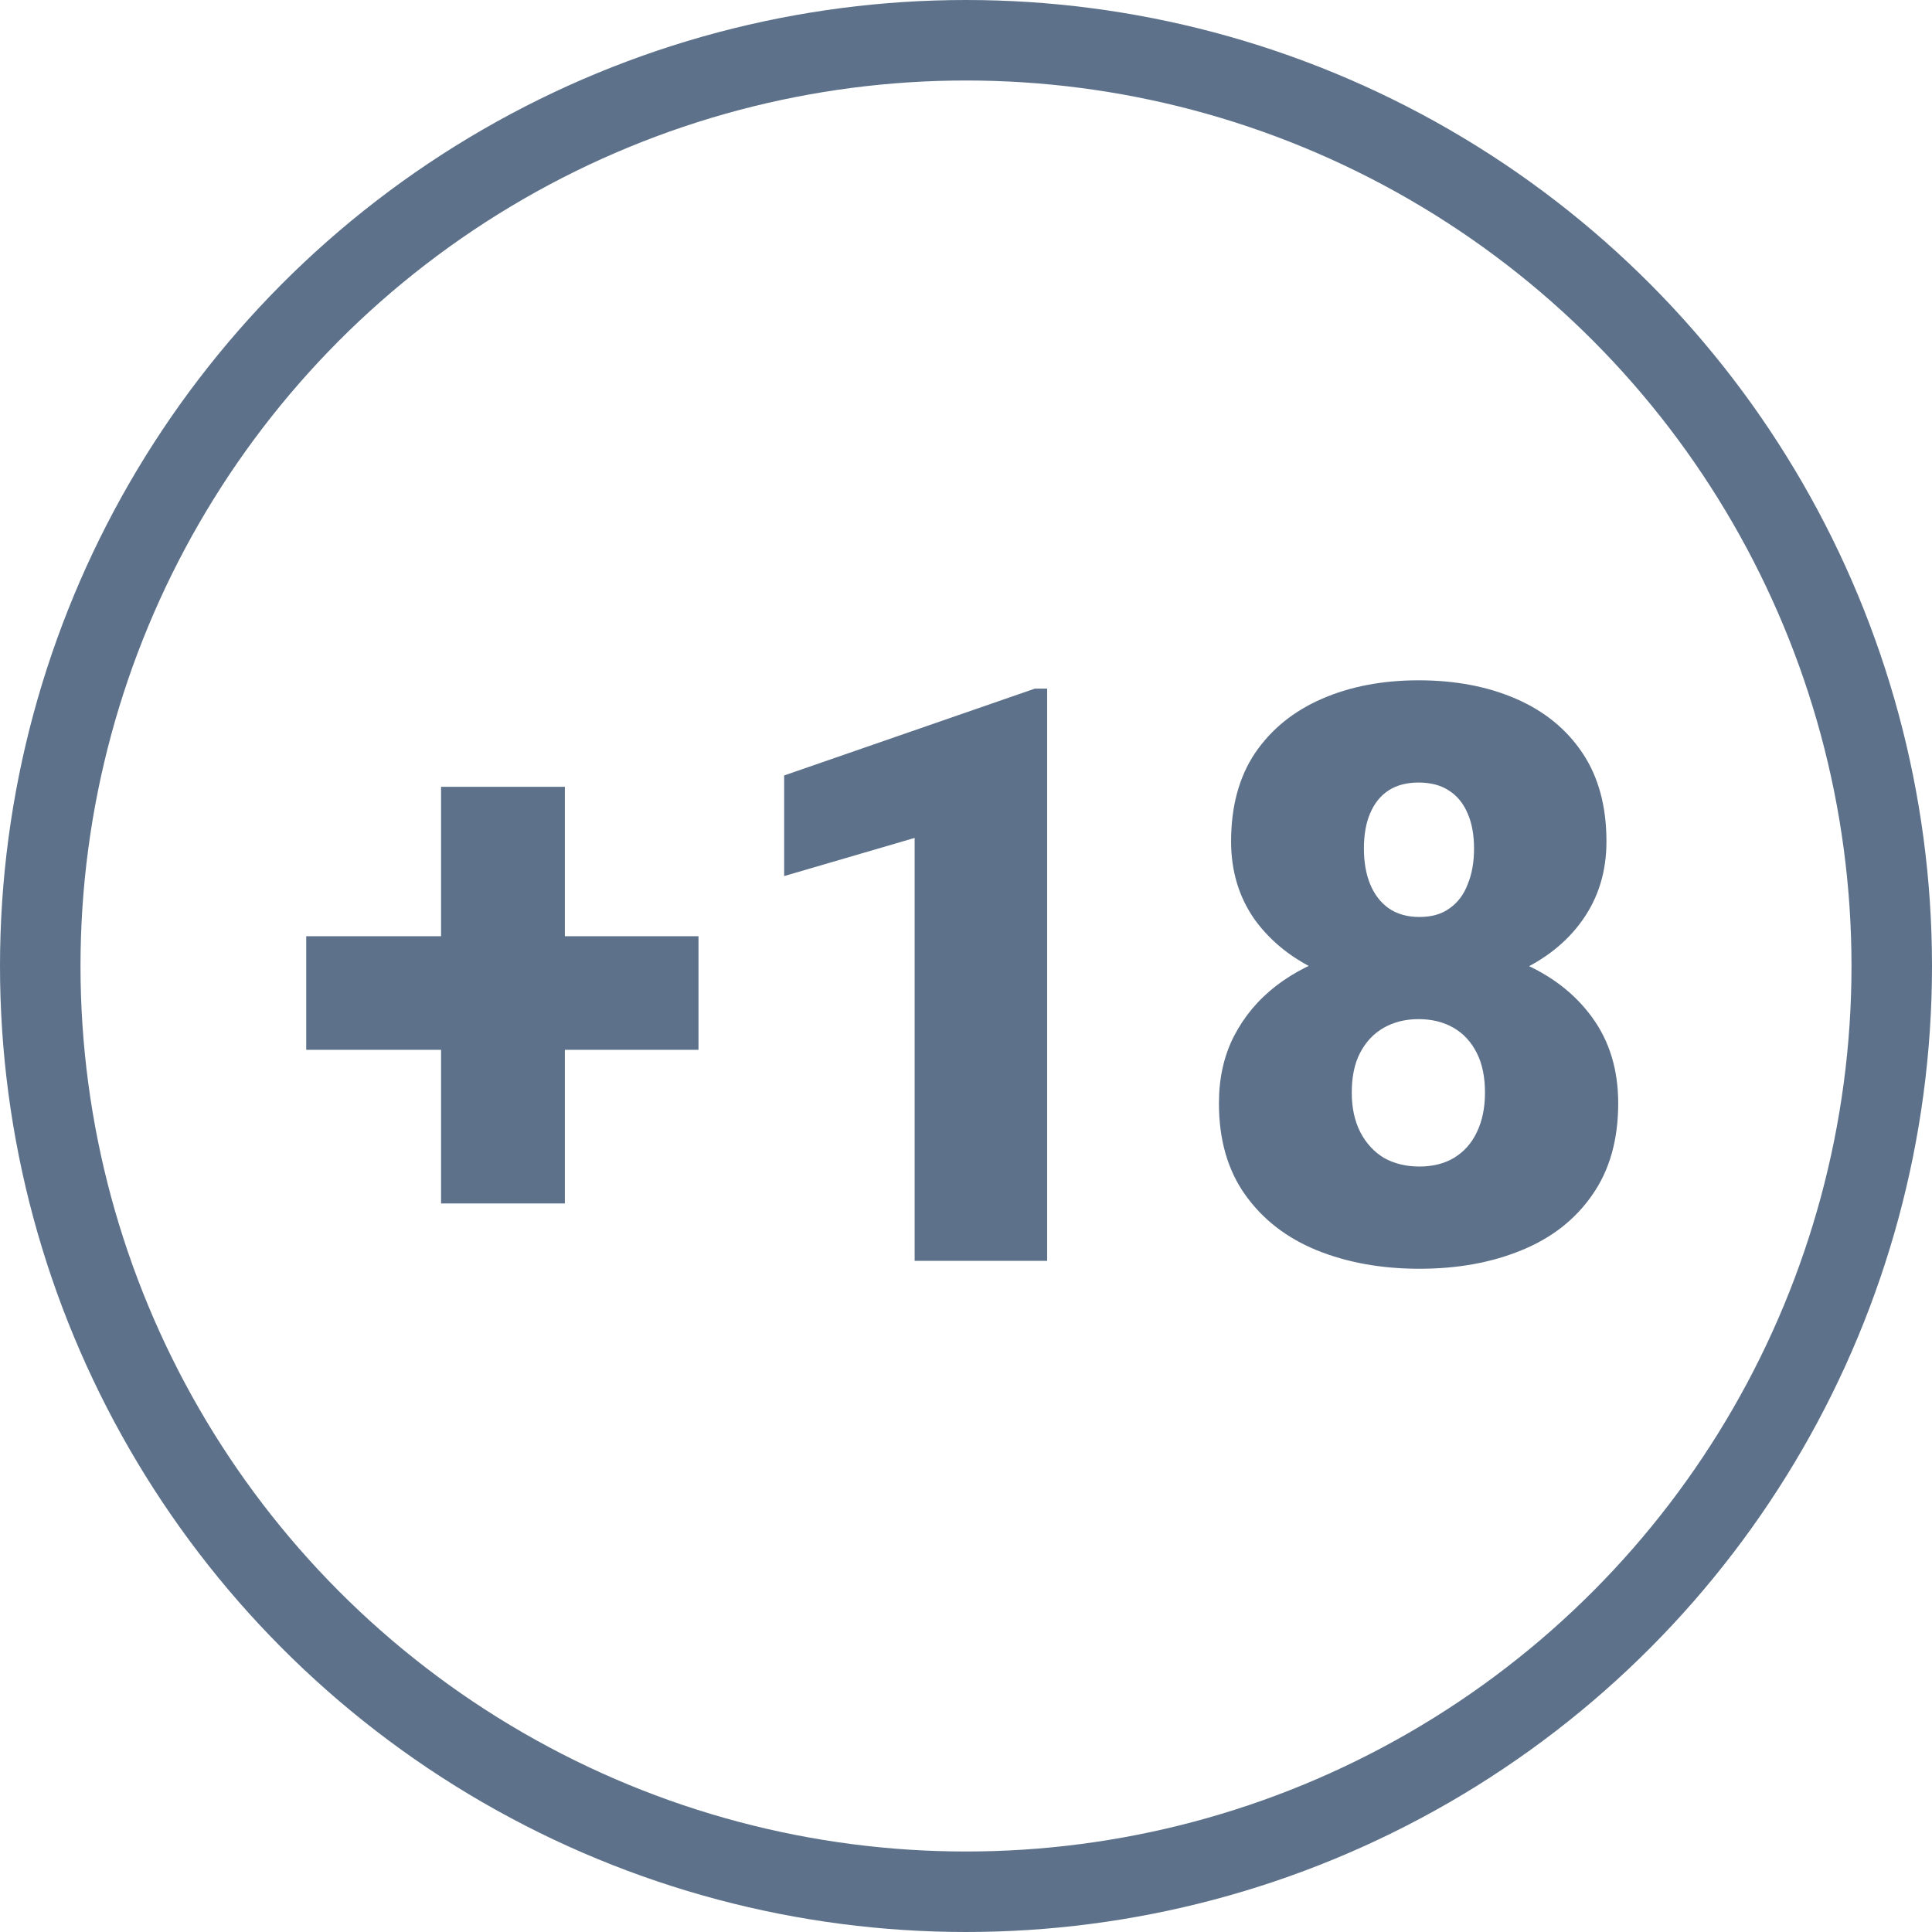<svg width="24" height="24" viewBox="0 0 24 24" fill="none" xmlns="http://www.w3.org/2000/svg"><path d="M8.677 11.63V13.041H3.804V11.63H8.677ZM7.017 9.774V14.95H5.479V9.774H7.017ZM13.008 8.554V15.663H11.362V10.409L9.741 10.883V9.633L12.856 8.554H13.008ZM20.102 13.705C20.102 14.158 19.995 14.537 19.78 14.843C19.569 15.149 19.276 15.378 18.901 15.531C18.53 15.684 18.107 15.761 17.632 15.761C17.16 15.761 16.735 15.684 16.357 15.531C15.983 15.378 15.687 15.149 15.469 14.843C15.251 14.537 15.142 14.158 15.142 13.705C15.142 13.396 15.203 13.119 15.327 12.875C15.454 12.628 15.63 12.418 15.854 12.245C16.079 12.073 16.341 11.941 16.641 11.85C16.943 11.758 17.27 11.713 17.622 11.713C18.097 11.713 18.522 11.794 18.896 11.957C19.271 12.117 19.565 12.344 19.78 12.641C19.995 12.937 20.102 13.292 20.102 13.705ZM18.447 13.573C18.447 13.378 18.413 13.213 18.345 13.08C18.276 12.943 18.18 12.839 18.057 12.768C17.933 12.696 17.788 12.66 17.622 12.66C17.459 12.66 17.314 12.696 17.188 12.768C17.064 12.839 16.966 12.943 16.895 13.08C16.826 13.213 16.792 13.378 16.792 13.573C16.792 13.762 16.828 13.926 16.899 14.066C16.971 14.203 17.069 14.309 17.192 14.384C17.319 14.455 17.466 14.491 17.632 14.491C17.798 14.491 17.941 14.455 18.061 14.384C18.185 14.309 18.28 14.203 18.345 14.066C18.413 13.926 18.447 13.762 18.447 13.573ZM19.956 10.453C19.956 10.824 19.857 11.15 19.658 11.43C19.463 11.706 19.189 11.923 18.838 12.079C18.49 12.232 18.088 12.309 17.632 12.309C17.179 12.309 16.776 12.232 16.421 12.079C16.069 11.923 15.793 11.706 15.591 11.43C15.392 11.15 15.293 10.824 15.293 10.453C15.293 10.017 15.392 9.651 15.591 9.354C15.793 9.058 16.069 8.834 16.421 8.681C16.772 8.528 17.173 8.451 17.622 8.451C18.078 8.451 18.481 8.528 18.833 8.681C19.185 8.834 19.46 9.058 19.658 9.354C19.857 9.651 19.956 10.017 19.956 10.453ZM18.311 10.541C18.311 10.372 18.285 10.227 18.232 10.106C18.18 9.983 18.104 9.888 18.003 9.823C17.902 9.755 17.775 9.721 17.622 9.721C17.476 9.721 17.352 9.753 17.251 9.818C17.15 9.883 17.074 9.978 17.021 10.102C16.969 10.222 16.943 10.368 16.943 10.541C16.943 10.71 16.969 10.858 17.021 10.985C17.074 11.112 17.15 11.212 17.251 11.283C17.355 11.355 17.482 11.391 17.632 11.391C17.785 11.391 17.91 11.355 18.008 11.283C18.109 11.212 18.184 11.112 18.232 10.985C18.285 10.858 18.311 10.71 18.311 10.541Z" fill="#5d728a"/><circle cx="12" cy="12" r="11.5" stroke="#5D728A"/></svg>